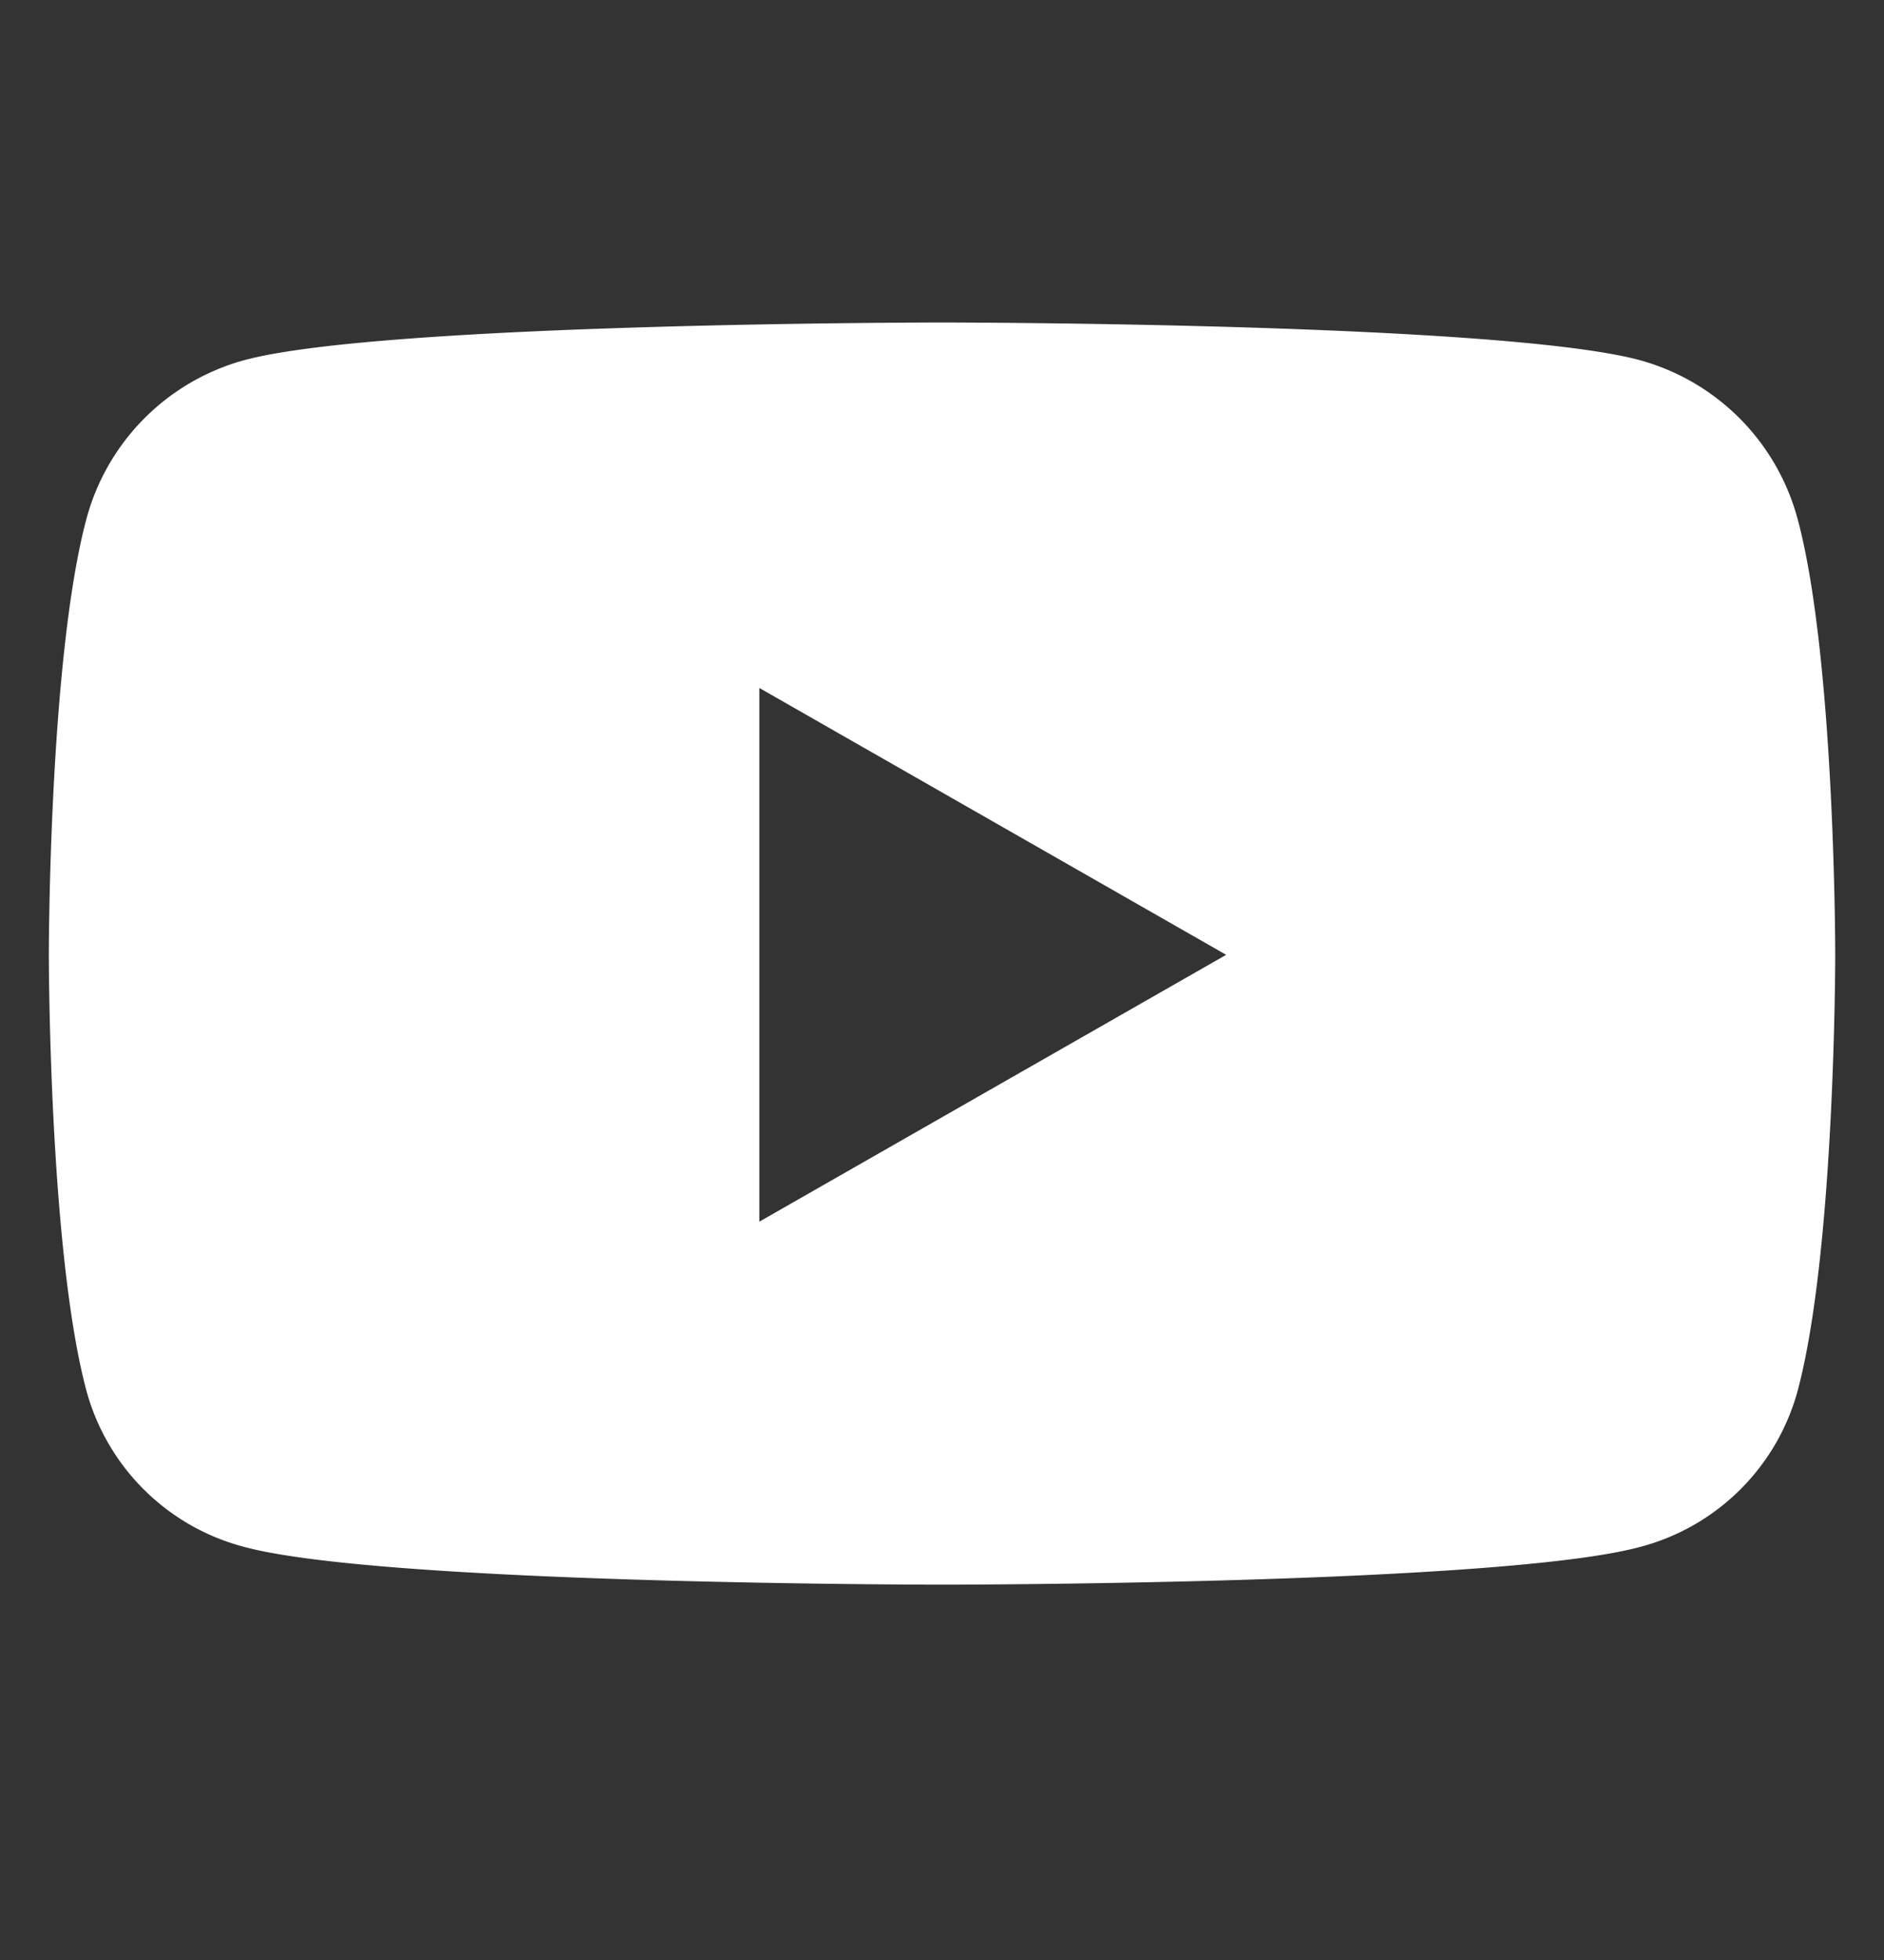 <svg width="25" height="26" fill="none" xmlns="http://www.w3.org/2000/svg"><rect width="100%" height="100%" fill="#333333" stroke="none"/><path d="M23.857 6.898a2.986 2.986 0 0 0-2.096-2.12c-1.849-.5-9.261-.5-9.261-.5s-7.412 0-9.26.5a2.985 2.985 0 0 0-2.097 2.12C.648 8.767.648 12.666.648 12.666s0 3.9.495 5.768A2.94 2.94 0 0 0 3.24 20.52c1.849.501 9.261.501 9.261.501s7.412 0 9.26-.5a2.94 2.94 0 0 0 2.097-2.086c.495-1.869.495-5.768.495-5.768s0-3.9-.495-5.768Zm-13.781 9.308v-7.08l6.195 3.54-6.195 3.54Z" fill="#fff"/></svg>